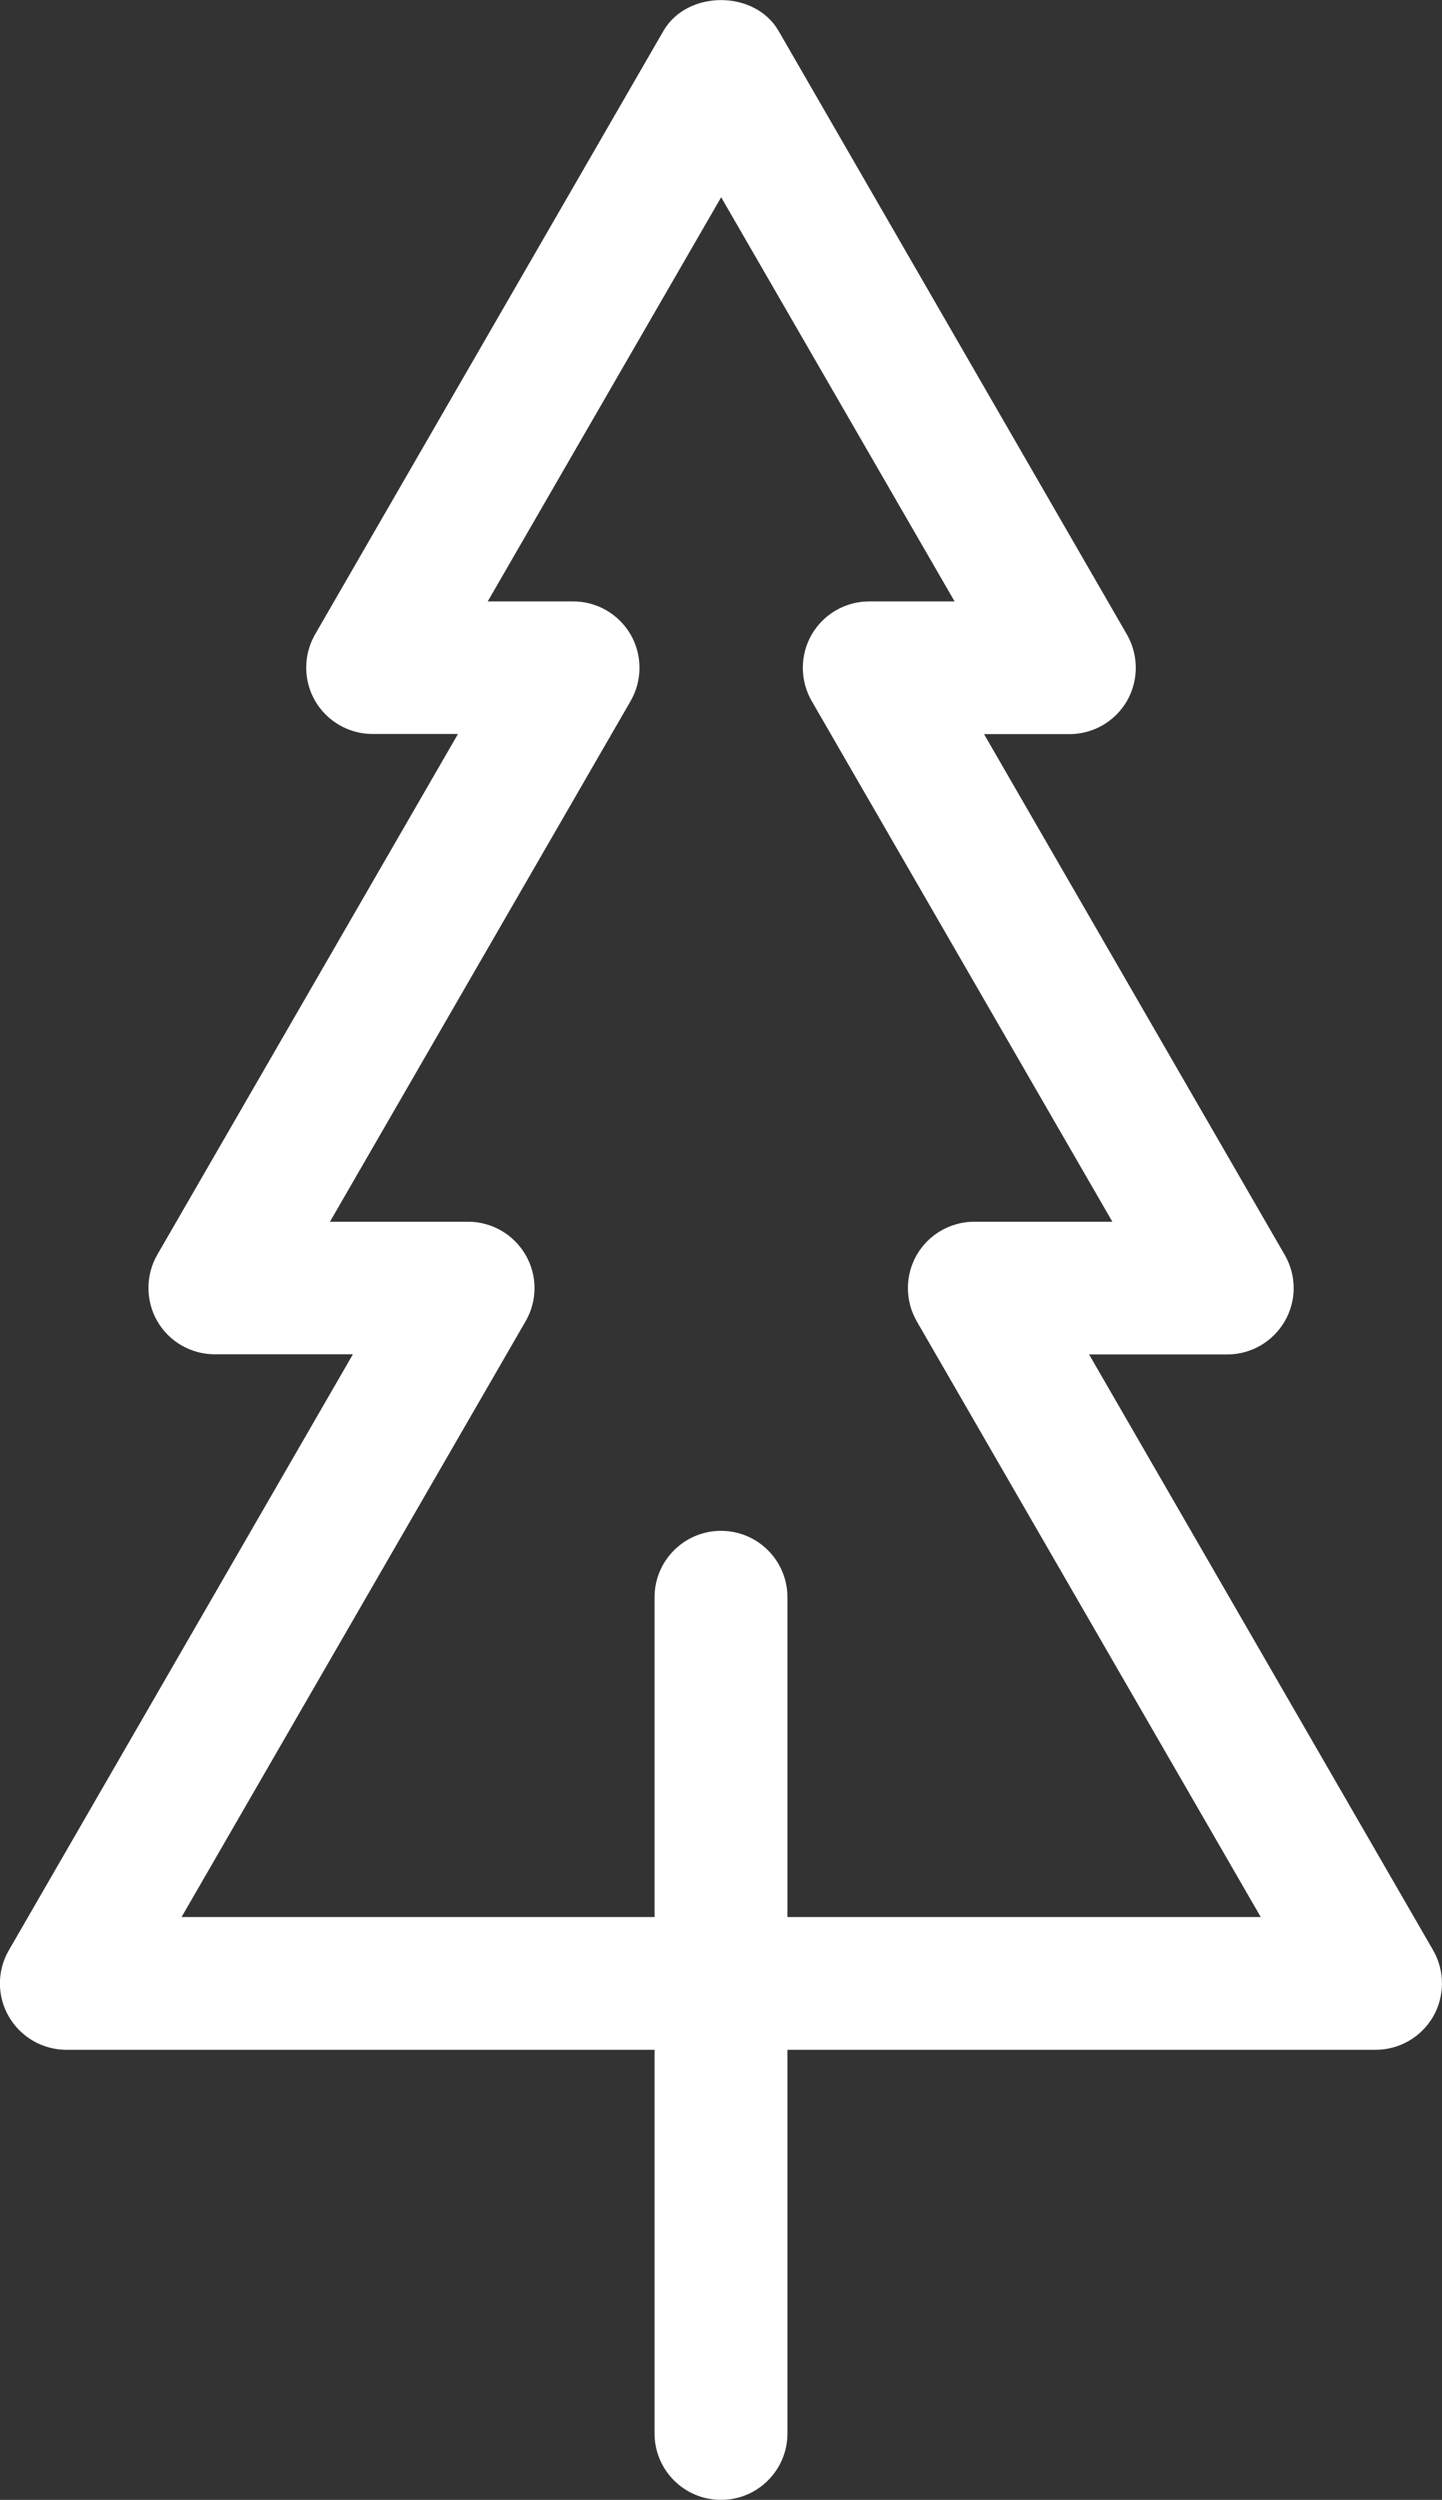 <svg xmlns="http://www.w3.org/2000/svg" id="a" viewBox="0 0 89.2 154.63"><rect x="0" y="0" width="89.2" height="154.63" fill="#333333" stroke="none"/><defs><style>.b{fill:#fff;}</style></defs><path class="b" d="M88.65,120.63l-21.28-36.85h8.54c1.47,0,2.82-.78,3.56-2.05,.74-1.27,.74-2.84,0-4.11l-18.6-32.21h5.28c1.47,0,2.82-.78,3.56-2.05,.73-1.27,.73-2.84,0-4.11L48.16,1.91c-1.47-2.54-5.65-2.54-7.12,0L19.49,39.24c-.73,1.27-.73,2.84,0,4.11,.74,1.27,2.09,2.05,3.56,2.05h5.28L9.73,77.61c-.73,1.27-.73,2.84,0,4.11,.73,1.27,2.09,2.05,3.56,2.05h8.54L.55,120.63c-.74,1.27-.74,2.84,0,4.11,.74,1.27,2.09,2.05,3.56,2.05H40.49v23.73c0,2.27,1.84,4.11,4.11,4.11s4.11-1.84,4.11-4.11v-23.73h36.38c1.47,0,2.82-.78,3.56-2.05,.73-1.27,.73-2.84,0-4.11Zm-39.94-2.05v-19.78c0-2.27-1.84-4.11-4.11-4.11s-4.11,1.84-4.11,4.11v19.78H11.23l21.28-36.85c.74-1.27,.74-2.84,0-4.11-.74-1.27-2.09-2.05-3.56-2.05h-8.54l18.6-32.21c.73-1.27,.73-2.84,0-4.11-.74-1.27-2.09-2.05-3.56-2.05h-5.28l14.44-25,14.44,25h-5.28c-1.47,0-2.82,.78-3.56,2.05-.73,1.27-.73,2.84,0,4.11l18.6,32.21h-8.54c-1.47,0-2.82,.78-3.56,2.05-.73,1.27-.73,2.84,0,4.11l21.28,36.85h-29.27Z"></path></svg>